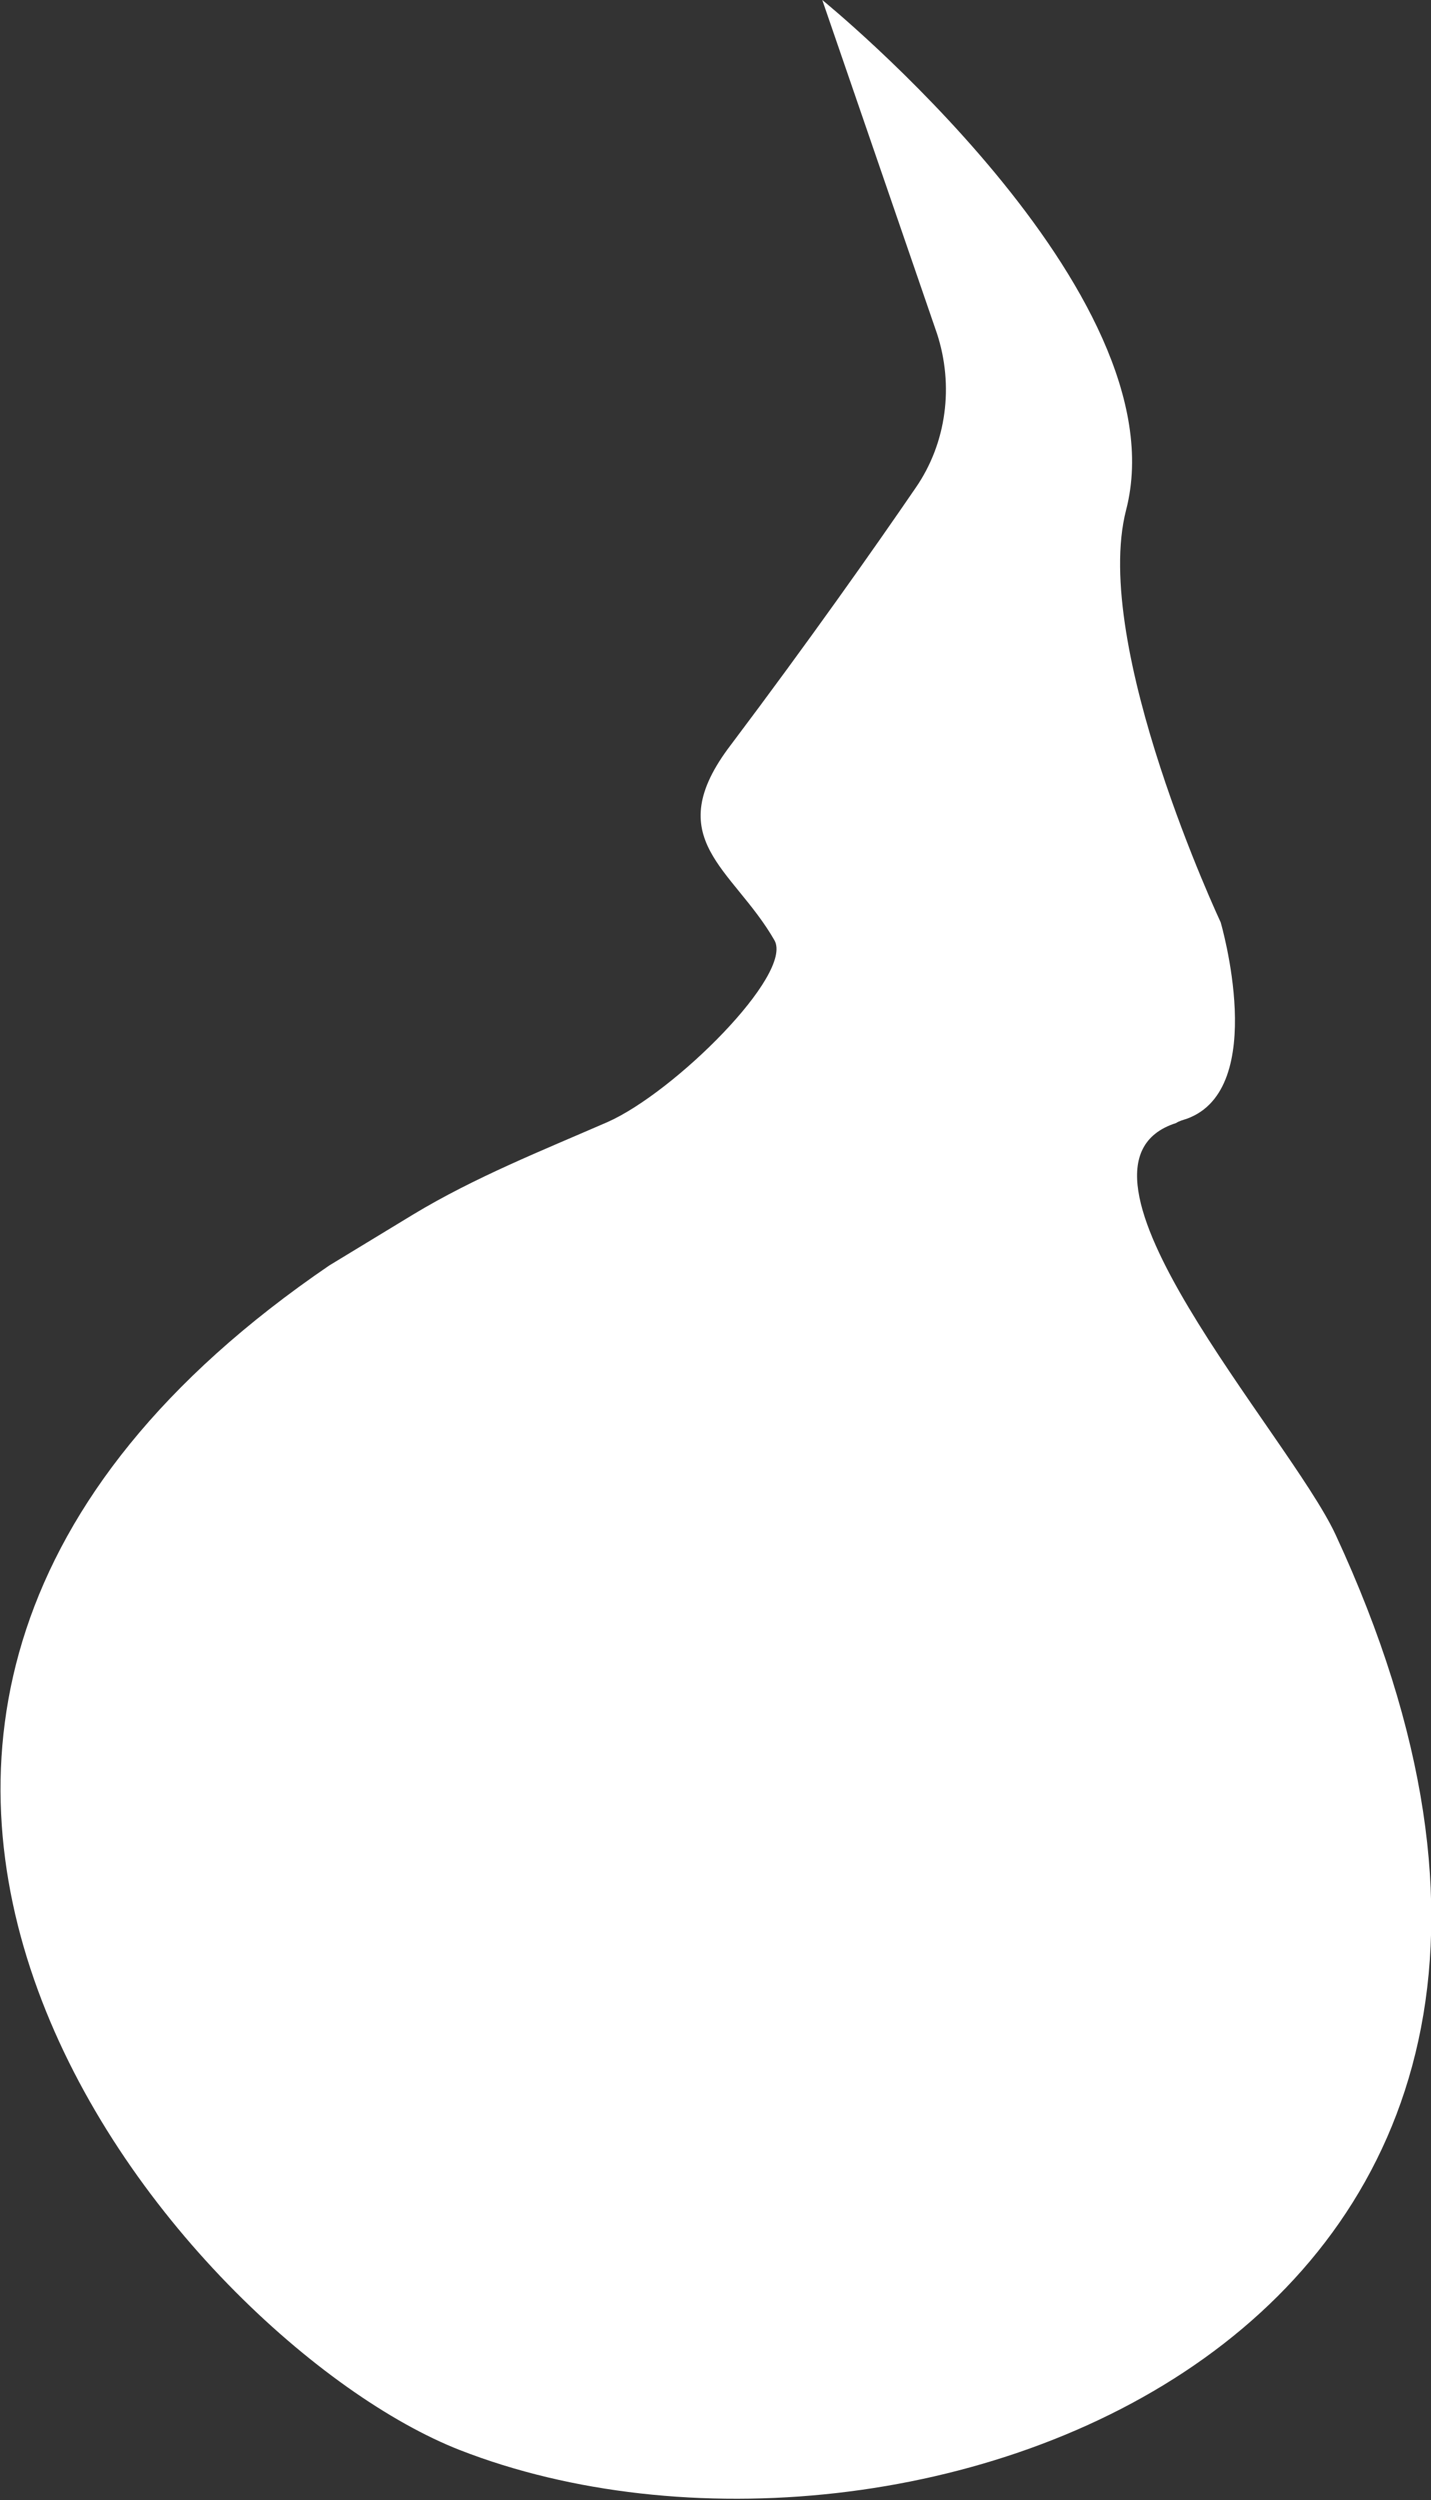 <?xml version="1.0" encoding="UTF-8"?>
<svg id="Layer_2" xmlns="http://www.w3.org/2000/svg" version="1.1" viewBox="0 0 134.7 235.3">
  <rect x="0" y="0" width="134.7" height="235.3" fill="#333333" stroke="none"/>
  <!-- Generator: Adobe Illustrator 29.4.0, SVG Export Plug-In . SVG Version: 2.1.0 Build 152)  -->
  <defs>
    <style>
      .st0 {
        fill: #fff;
      }
    </style>
  </defs>
  <g id="Layer_1-2">
    <path class="st0" d="M77.4,0s33.9,27.5,28.6,48c-3.3,12.8,8.9,38.8,8.9,38.8,0,0,4.6,15.7-3.2,18.5-.3.1-.7.2-1,.4-12.5,4,10.6,29.3,15,38.7,35.1,75.6-40.6,102.5-82.4,86.2-26.1-10.2-75.8-68.2-12.3-111.5l7.9-4.8c5.8-3.5,12.1-6,18.3-8.7,6.3-2.8,17.5-13.9,15.7-17.1-3.9-6.8-10.9-9.5-4.1-18.4,7.3-9.7,13.5-18.5,17.4-24.2,2.9-4.2,3.6-9.6,2-14.5L77.4,0Z"/>
  </g>
</svg>